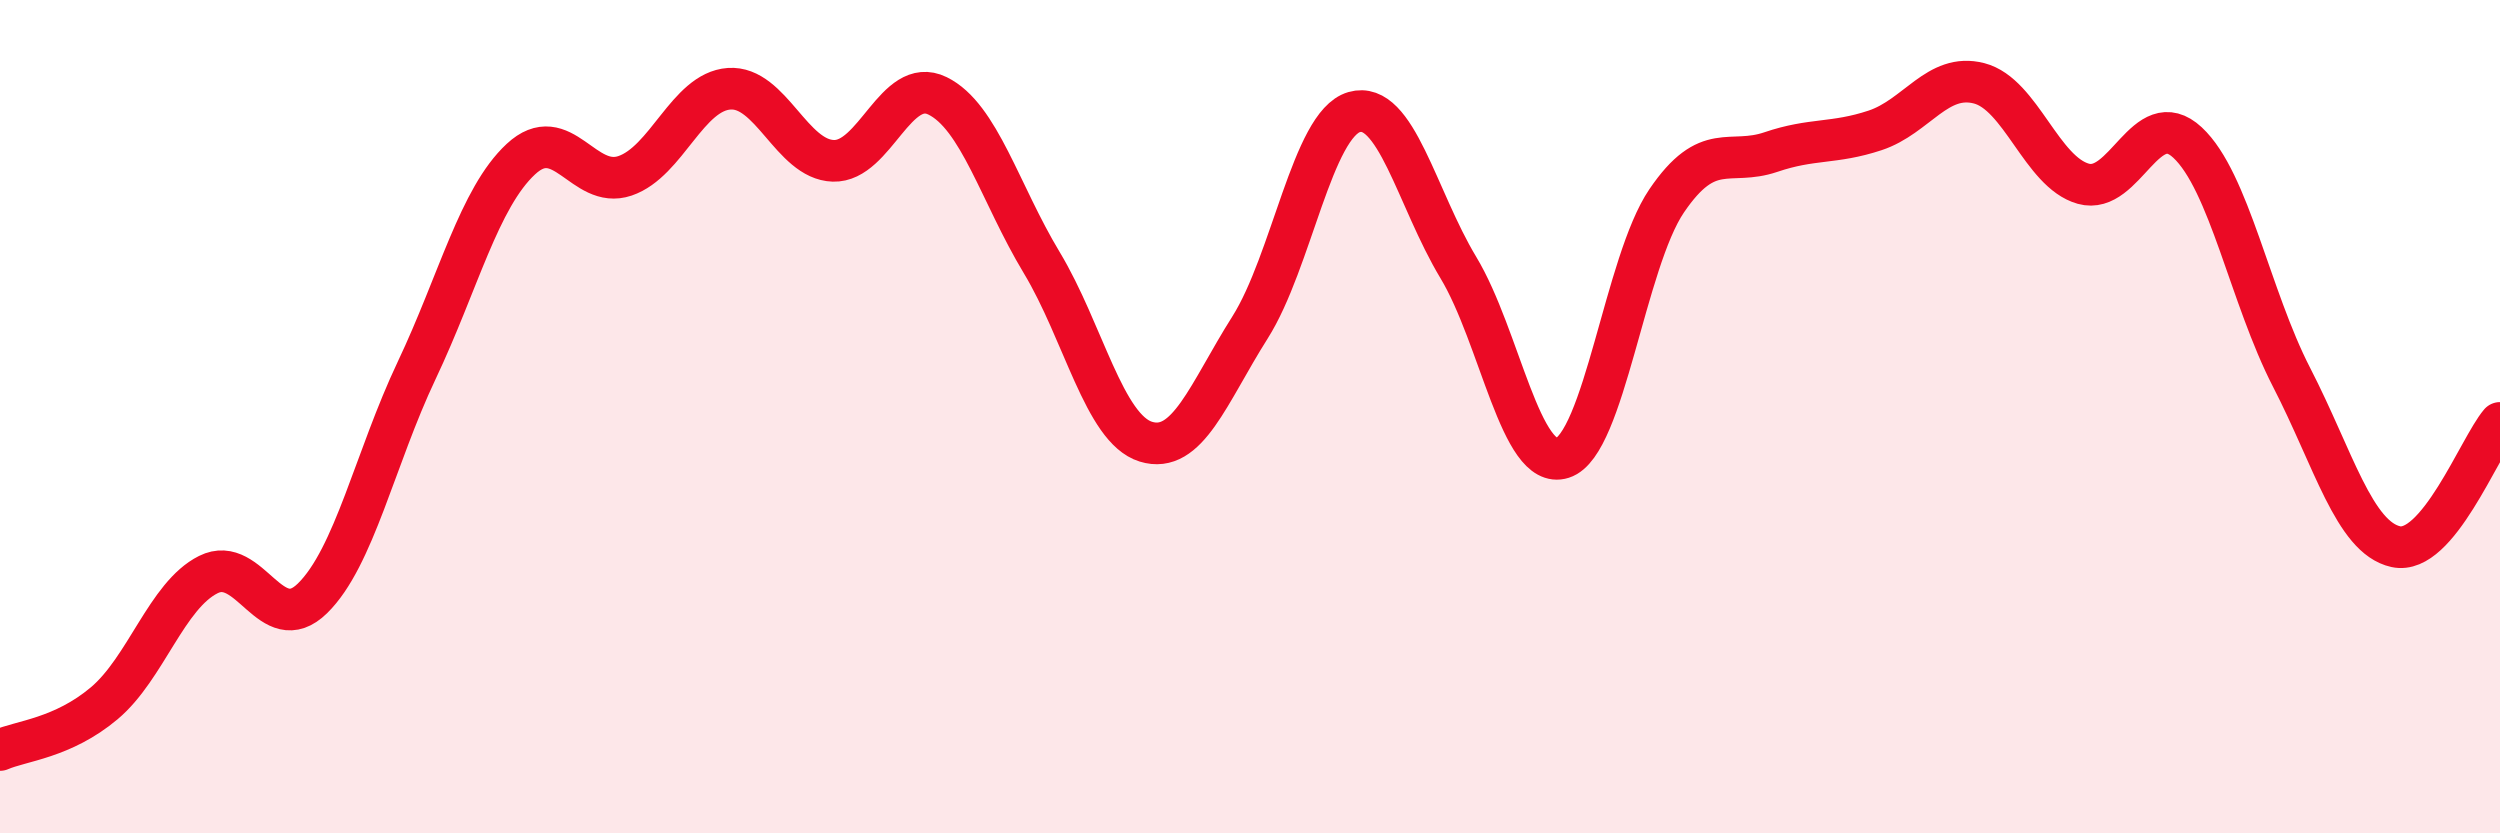 
    <svg width="60" height="20" viewBox="0 0 60 20" xmlns="http://www.w3.org/2000/svg">
      <path
        d="M 0,18 C 0.5,17.78 1.5,17.72 2.5,16.88 C 3.5,16.04 4,14.29 5,13.79 C 6,13.29 6.5,15.34 7.5,14.36 C 8.5,13.38 9,11 10,8.89 C 11,6.78 11.5,4.75 12.5,3.82 C 13.5,2.89 14,4.56 15,4.22 C 16,3.88 16.5,2.2 17.5,2.13 C 18.5,2.06 19,3.83 20,3.86 C 21,3.89 21.5,1.81 22.5,2.3 C 23.5,2.79 24,4.64 25,6.3 C 26,7.96 26.5,10.29 27.5,10.6 C 28.5,10.91 29,9.44 30,7.86 C 31,6.28 31.5,2.98 32.5,2.69 C 33.5,2.4 34,4.76 35,6.42 C 36,8.08 36.5,11.31 37.5,10.99 C 38.5,10.67 39,6.29 40,4.82 C 41,3.35 41.5,3.99 42.5,3.65 C 43.5,3.31 44,3.46 45,3.13 C 46,2.8 46.5,1.74 47.5,2 C 48.5,2.26 49,4.13 50,4.41 C 51,4.69 51.5,2.49 52.5,3.42 C 53.5,4.35 54,7.12 55,9.06 C 56,11 56.5,12.9 57.5,13.12 C 58.5,13.34 59.5,10.74 60,10.15L60 20L0 20Z"
        fill="#EB0A25"
        opacity="0.1"
        stroke-linecap="round"
        stroke-linejoin="round"
      />
      <path
        d="M 0,18 C 0.5,17.78 1.5,17.72 2.5,16.88 C 3.5,16.04 4,14.29 5,13.79 C 6,13.29 6.5,15.34 7.5,14.36 C 8.5,13.38 9,11 10,8.89 C 11,6.78 11.5,4.75 12.5,3.82 C 13.5,2.89 14,4.56 15,4.22 C 16,3.88 16.5,2.2 17.5,2.13 C 18.5,2.06 19,3.83 20,3.86 C 21,3.89 21.5,1.81 22.5,2.3 C 23.5,2.79 24,4.64 25,6.3 C 26,7.96 26.5,10.29 27.5,10.6 C 28.5,10.91 29,9.44 30,7.86 C 31,6.28 31.5,2.98 32.5,2.69 C 33.5,2.4 34,4.76 35,6.42 C 36,8.08 36.5,11.31 37.5,10.99 C 38.5,10.67 39,6.29 40,4.82 C 41,3.35 41.5,3.99 42.5,3.65 C 43.5,3.31 44,3.46 45,3.13 C 46,2.8 46.5,1.74 47.5,2 C 48.5,2.26 49,4.13 50,4.41 C 51,4.69 51.5,2.49 52.5,3.42 C 53.5,4.35 54,7.12 55,9.06 C 56,11 56.5,12.9 57.5,13.12 C 58.5,13.34 59.5,10.74 60,10.15"
        stroke="#EB0A25"
        stroke-width="1"
        fill="none"
        stroke-linecap="round"
        stroke-linejoin="round"
      />
    </svg>
  